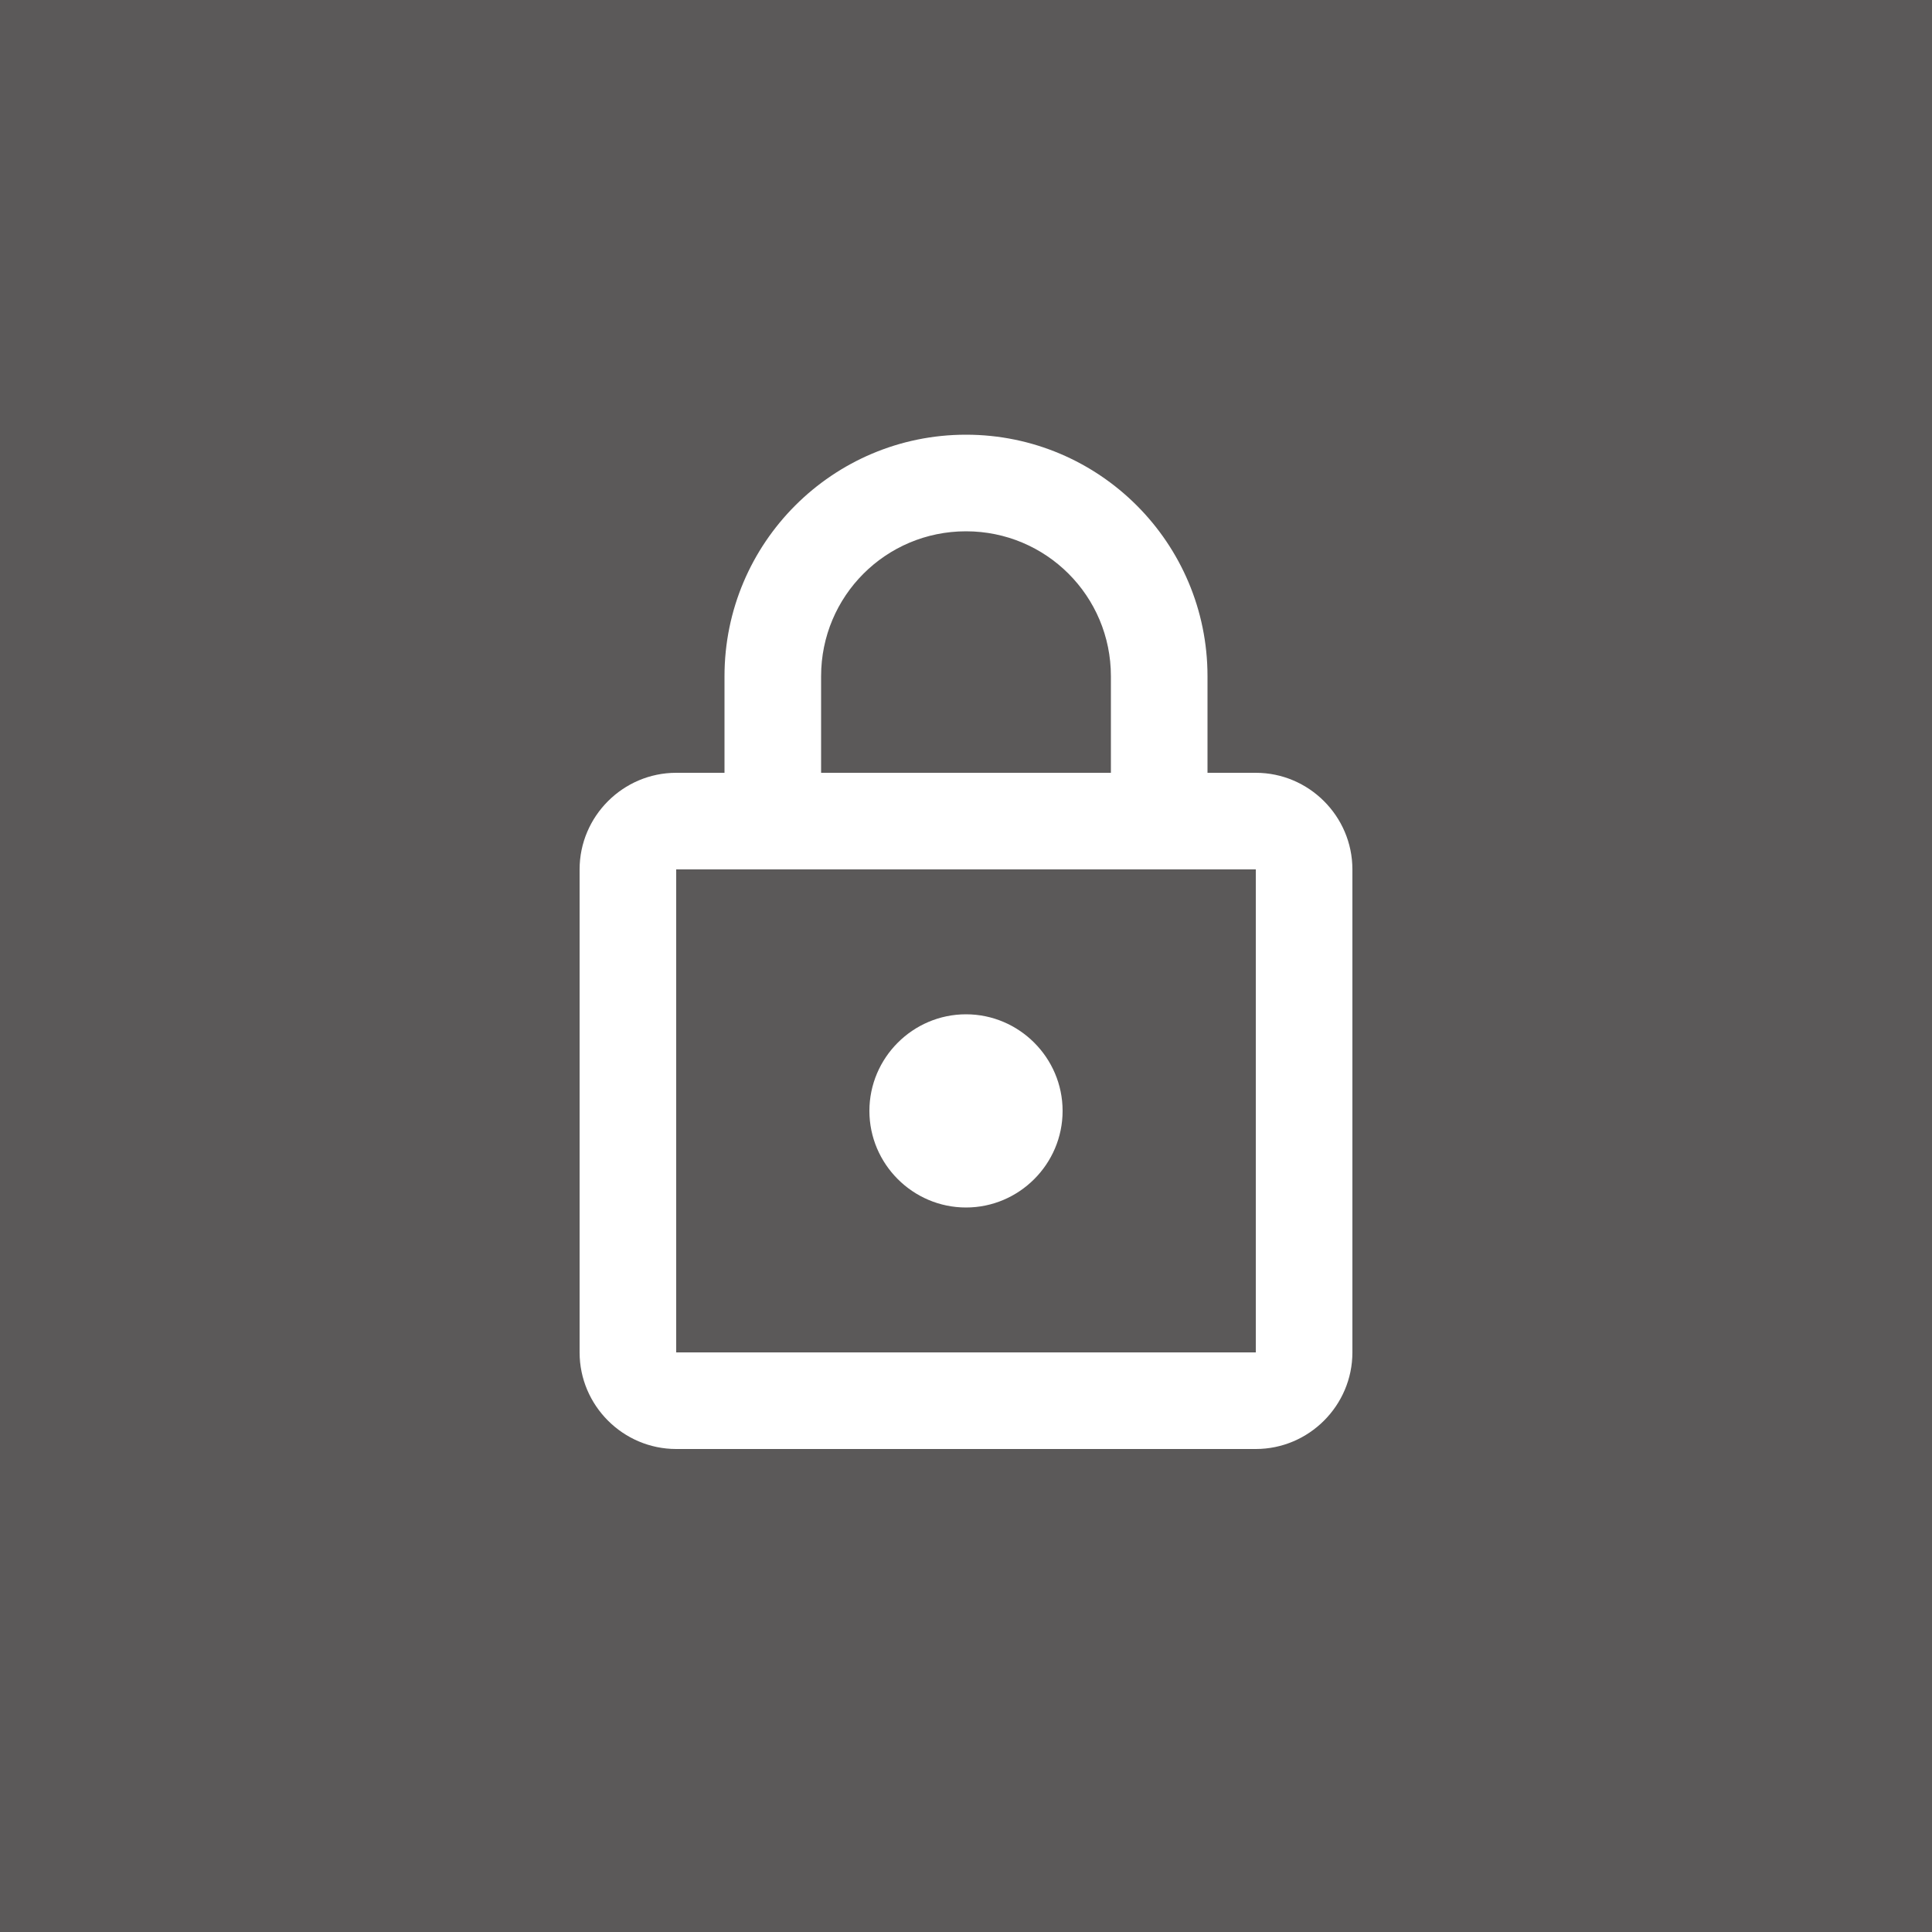 <svg width="40" height="40" viewBox="0 0 40 40" fill="none" xmlns="http://www.w3.org/2000/svg">
<rect x="0" y="0" width="40" height="40" fill="#808080" stroke="none"/>
<rect width="40" height="40" fill="#231F20" fill-opacity="0.4"/>
<path d="M26 16H25V14C25 11.24 22.76 9 20 9C17.24 9 15 11.24 15 14V16H14C12.9 16 12 16.9 12 18V28C12 29.1 12.9 30 14 30H26C27.1 30 28 29.1 28 28V18C28 16.9 27.1 16 26 16ZM17 14C17 12.34 18.34 11 20 11C21.66 11 23 12.34 23 14V16H17V14ZM26 28H14V18H26V28ZM20 25C21.1 25 22 24.1 22 23C22 21.9 21.1 21 20 21C18.9 21 18 21.9 18 23C18 24.1 18.9 25 20 25Z" fill="white"/>
</svg>
